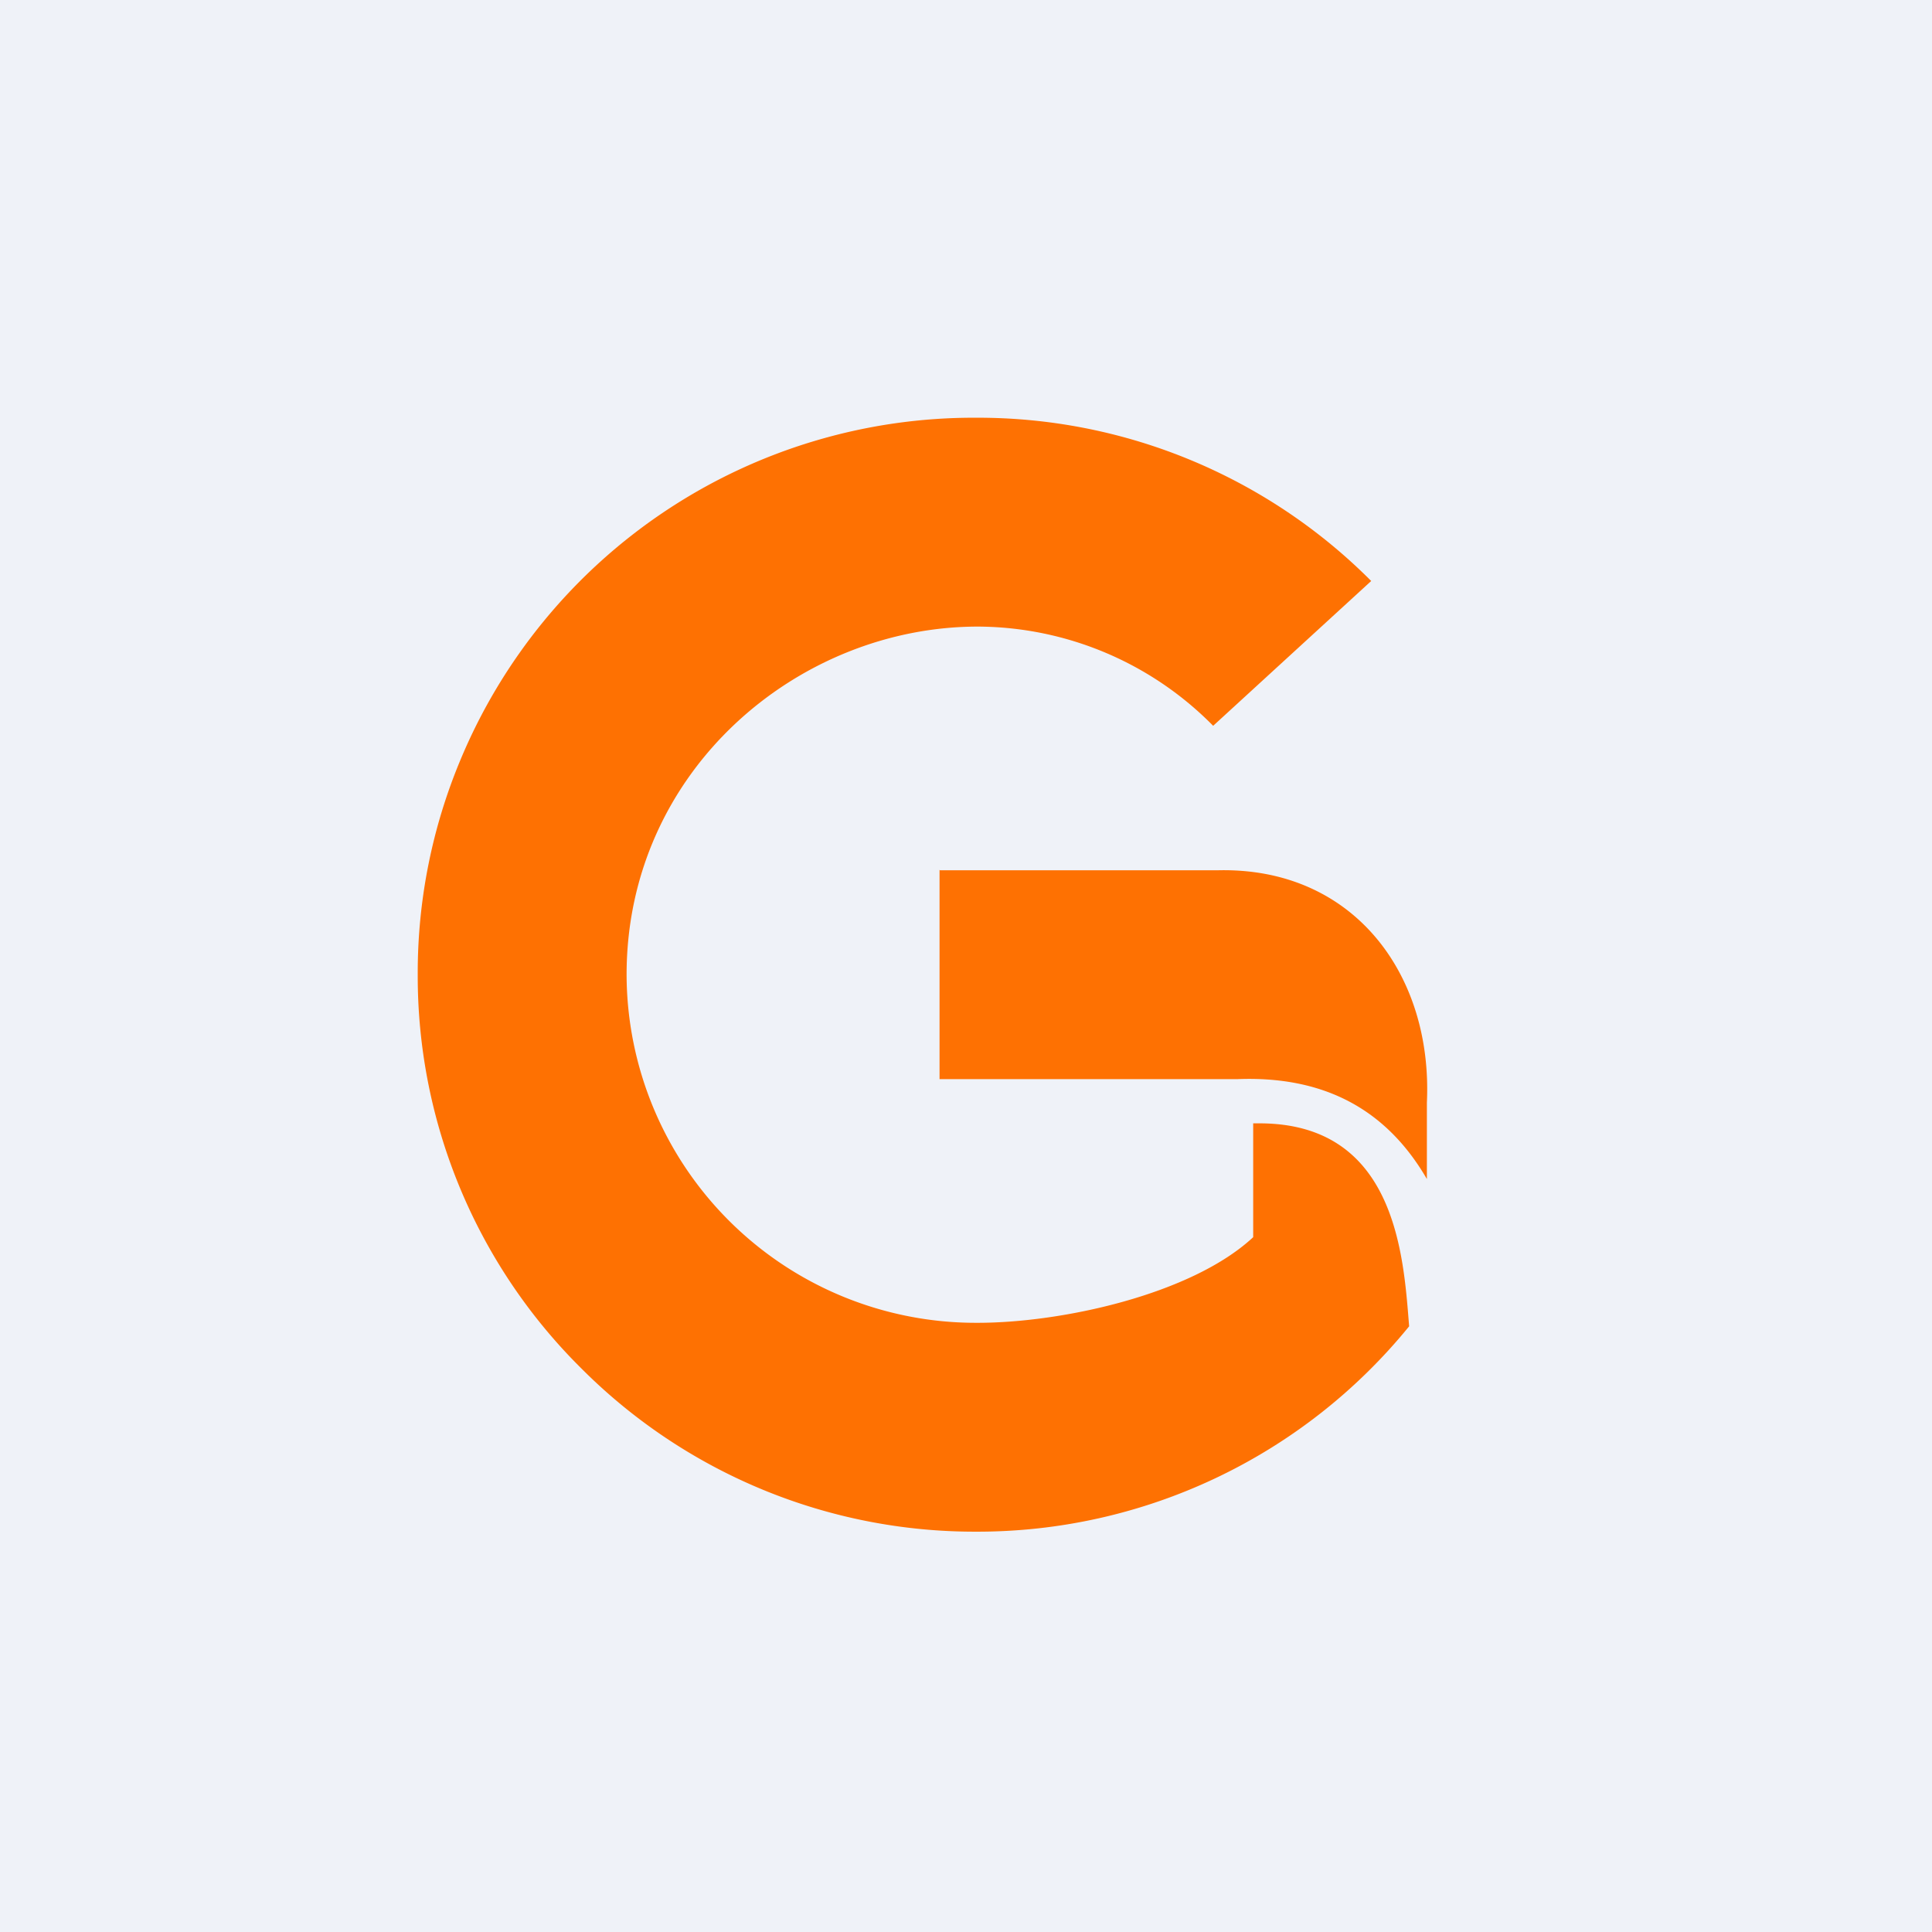 <?xml version="1.0" encoding="UTF-8"?>
<!-- generated by Finnhub -->
<svg viewBox="0 0 55.5 55.5" xmlns="http://www.w3.org/2000/svg">
<path d="M 0,0 H 55.5 V 55.5 H 0 Z" fill="rgb(239, 242, 248)"/>
<path d="M 26.99,24.985 V 31 H 35.55 C 37.89,30.91 39.76,31.75 40.99,33.87 V 31.67 C 41.16,28 38.89,24.91 34.99,25 H 27 Z M 36,32.27 V 35.54 C 34.23,37.19 30.47,38.01 28.04,38 A 10.03,10.03 0 0,1 18,28 C 18,22.13 22.94,17.99 28.11,18 A 9.54,9.54 0 0,1 34.85,20.85 L 39.39,16.69 A 15.94,15.94 0 0,0 28.04,12 A 15.97,15.97 0 0,0 13.21,21.87 A 15.85,15.85 0 0,0 12,28 A 15.86,15.86 0 0,0 16.7,39.31 A 15.95,15.95 0 0,0 28.04,44 A 15.98,15.98 0 0,0 40.48,38.1 C 40.32,36.14 40.13,32.27 36.18,32.27 H 36 Z" fill="rgb(254, 113, 2)"/>
</svg>
